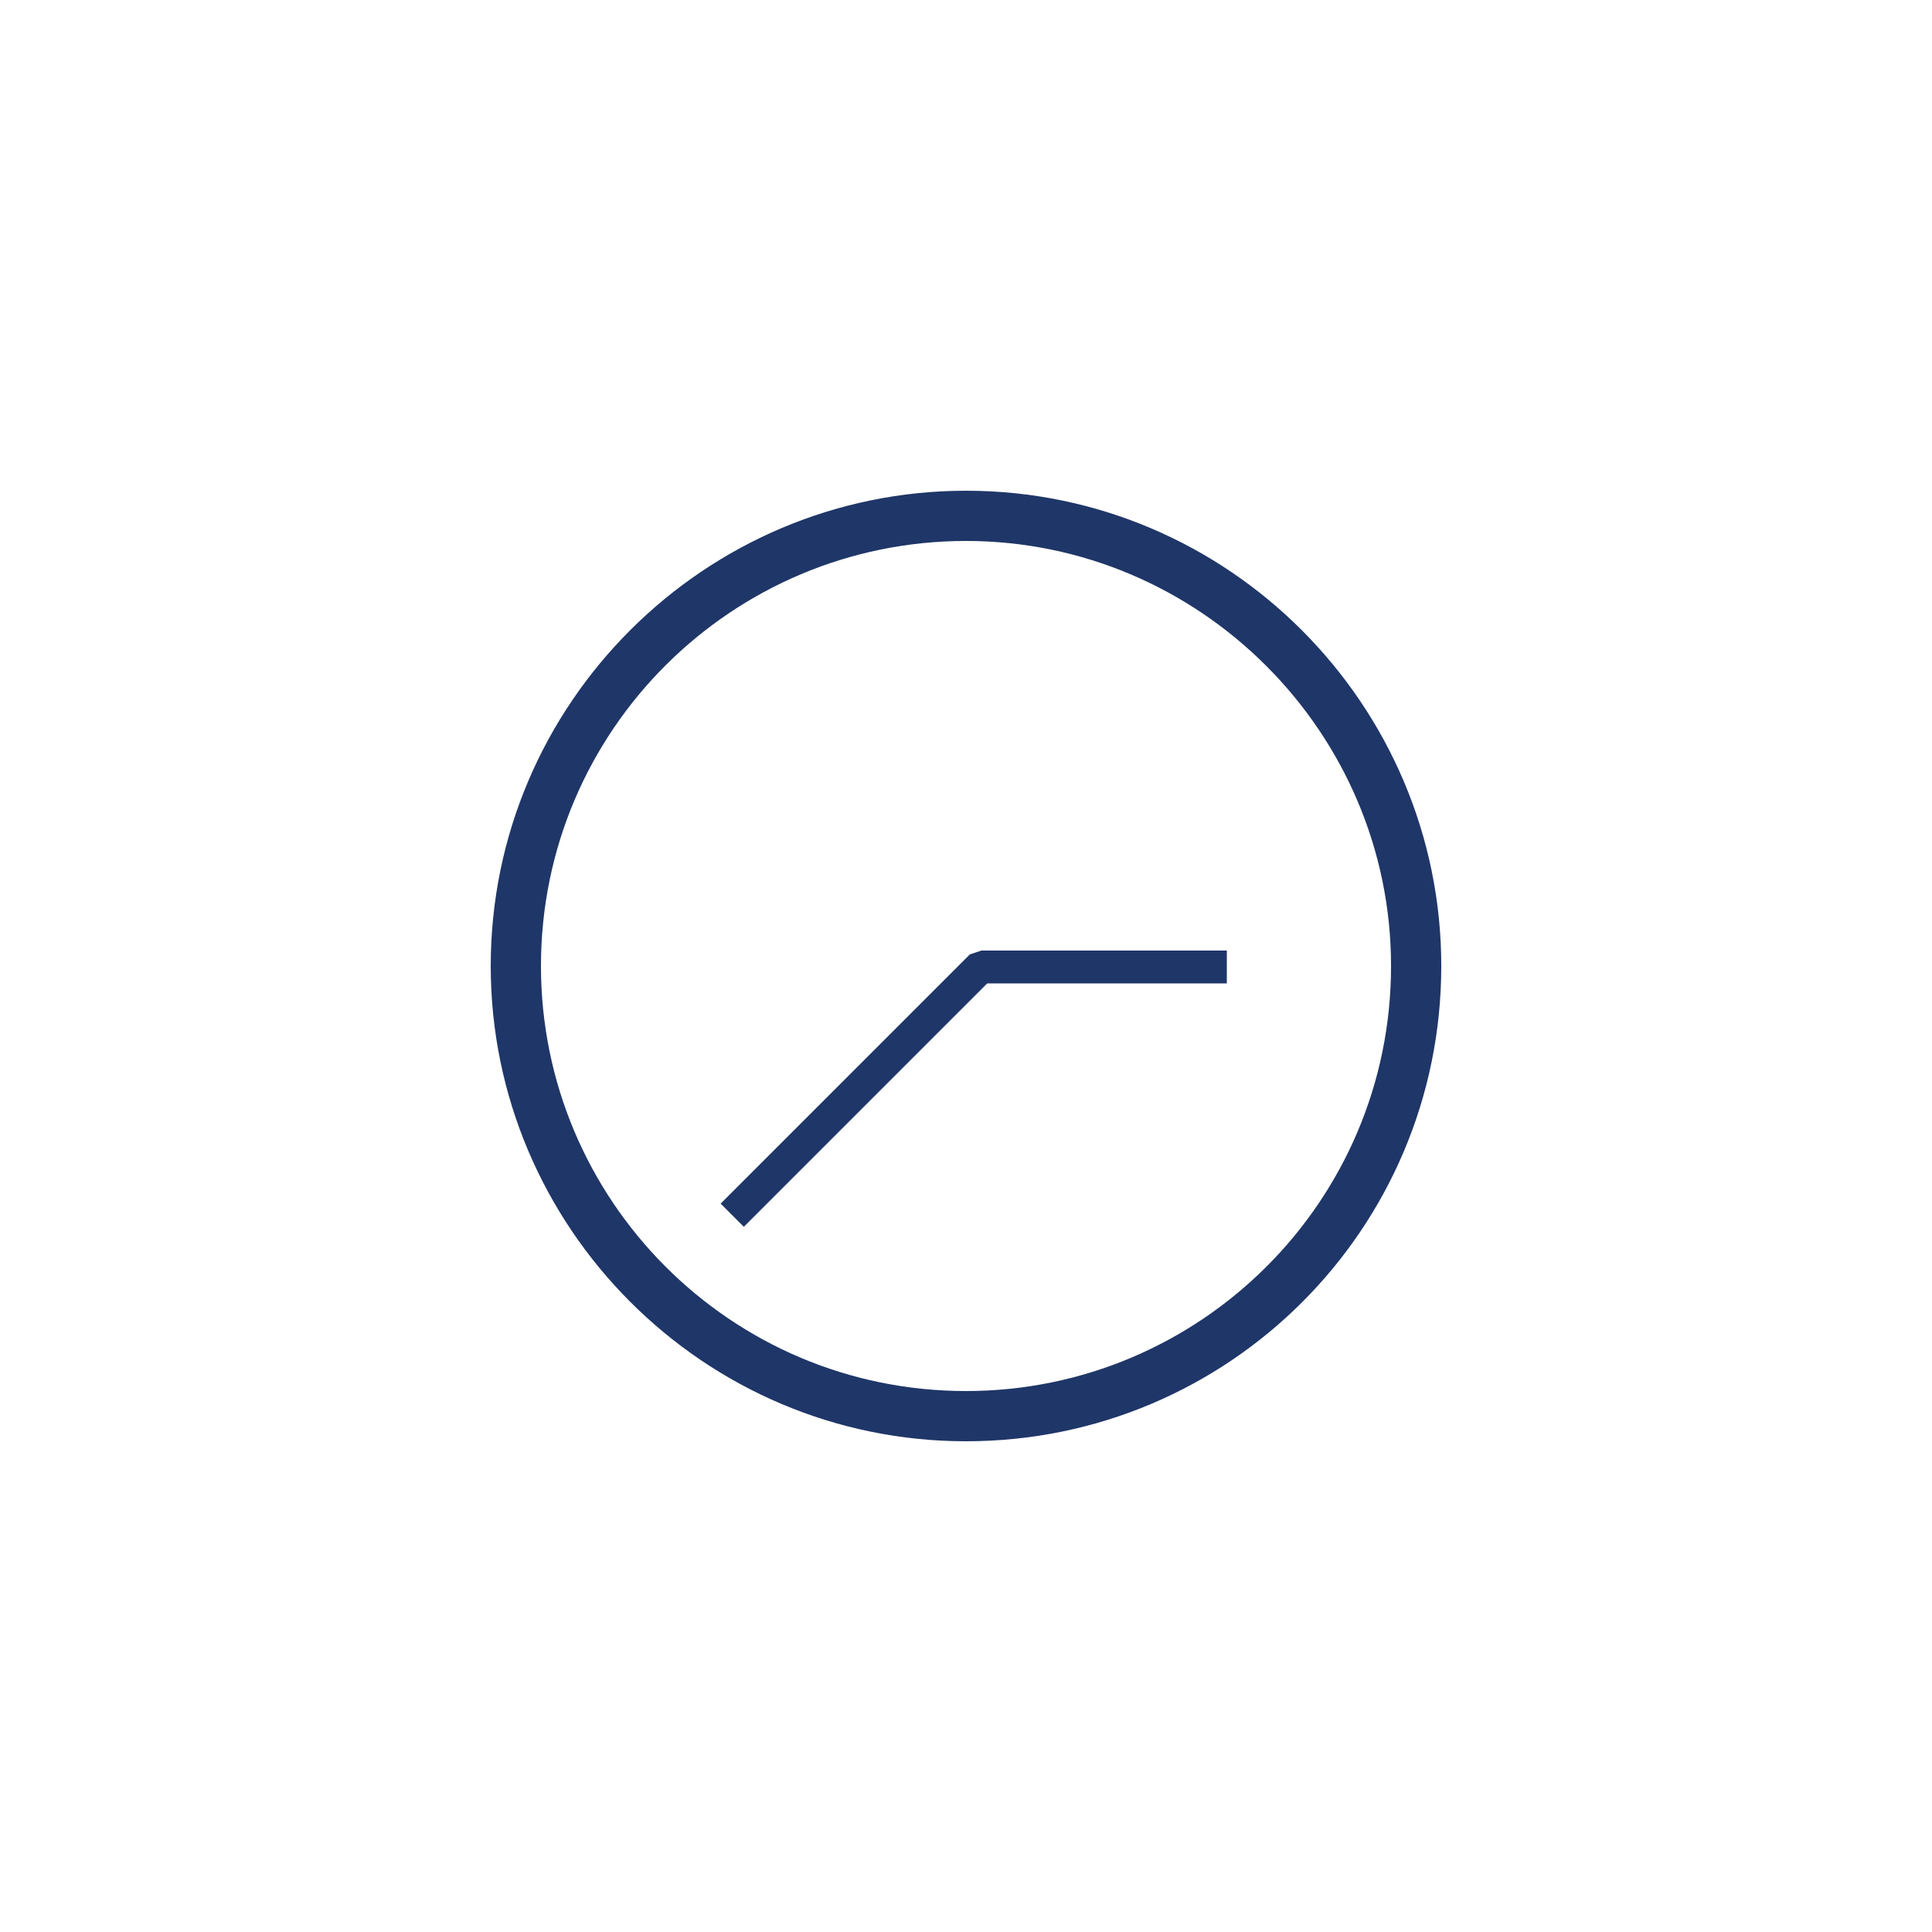 <?xml version="1.0" encoding="utf-8"?>
<!-- Generator: Adobe Illustrator 23.0.1, SVG Export Plug-In . SVG Version: 6.00 Build 0)  -->
<svg version="1.1" id="Livello_1" xmlns="http://www.w3.org/2000/svg" xmlns:xlink="http://www.w3.org/1999/xlink" x="0px" y="0px"
	 viewBox="0 0 100 100" style="enable-background:new 0 0 100 100;" xml:space="preserve">
<style type="text/css">
	.st0{fill:#1F3668;}
</style>
<g>
	<g id="XMLID_2992_">
		<path id="XMLID_2996_" class="st0" d="M50,74.6c-13.6,0-24.6-11.1-24.6-24.6c0-13.6,11.1-24.6,24.6-24.6
			c13.6,0,24.6,11.1,24.6,24.6C74.6,63.6,63.6,74.6,50,74.6z M50,28c-12.1,0-22,9.8-22,22c0,12.1,9.8,22,22,22c12.1,0,22-9.8,22-22
			C72,37.9,62.1,28,50,28z"/>
	</g>
	<path class="st0" d="M63.5,50.9l0-1.7c0,0-3.1,0-12.7,0l-0.6,0.2c0,0-3.1,3.1-12.9,12.9l0.6,0.6l0,0c0,0,0,0,0,0l0.6,0.6
		c8.2-8.2,11.7-11.7,12.6-12.6c3,0,5.4,0,7.3,0C62.2,50.9,63.5,50.9,63.5,50.9z"/>
</g>
</svg>
